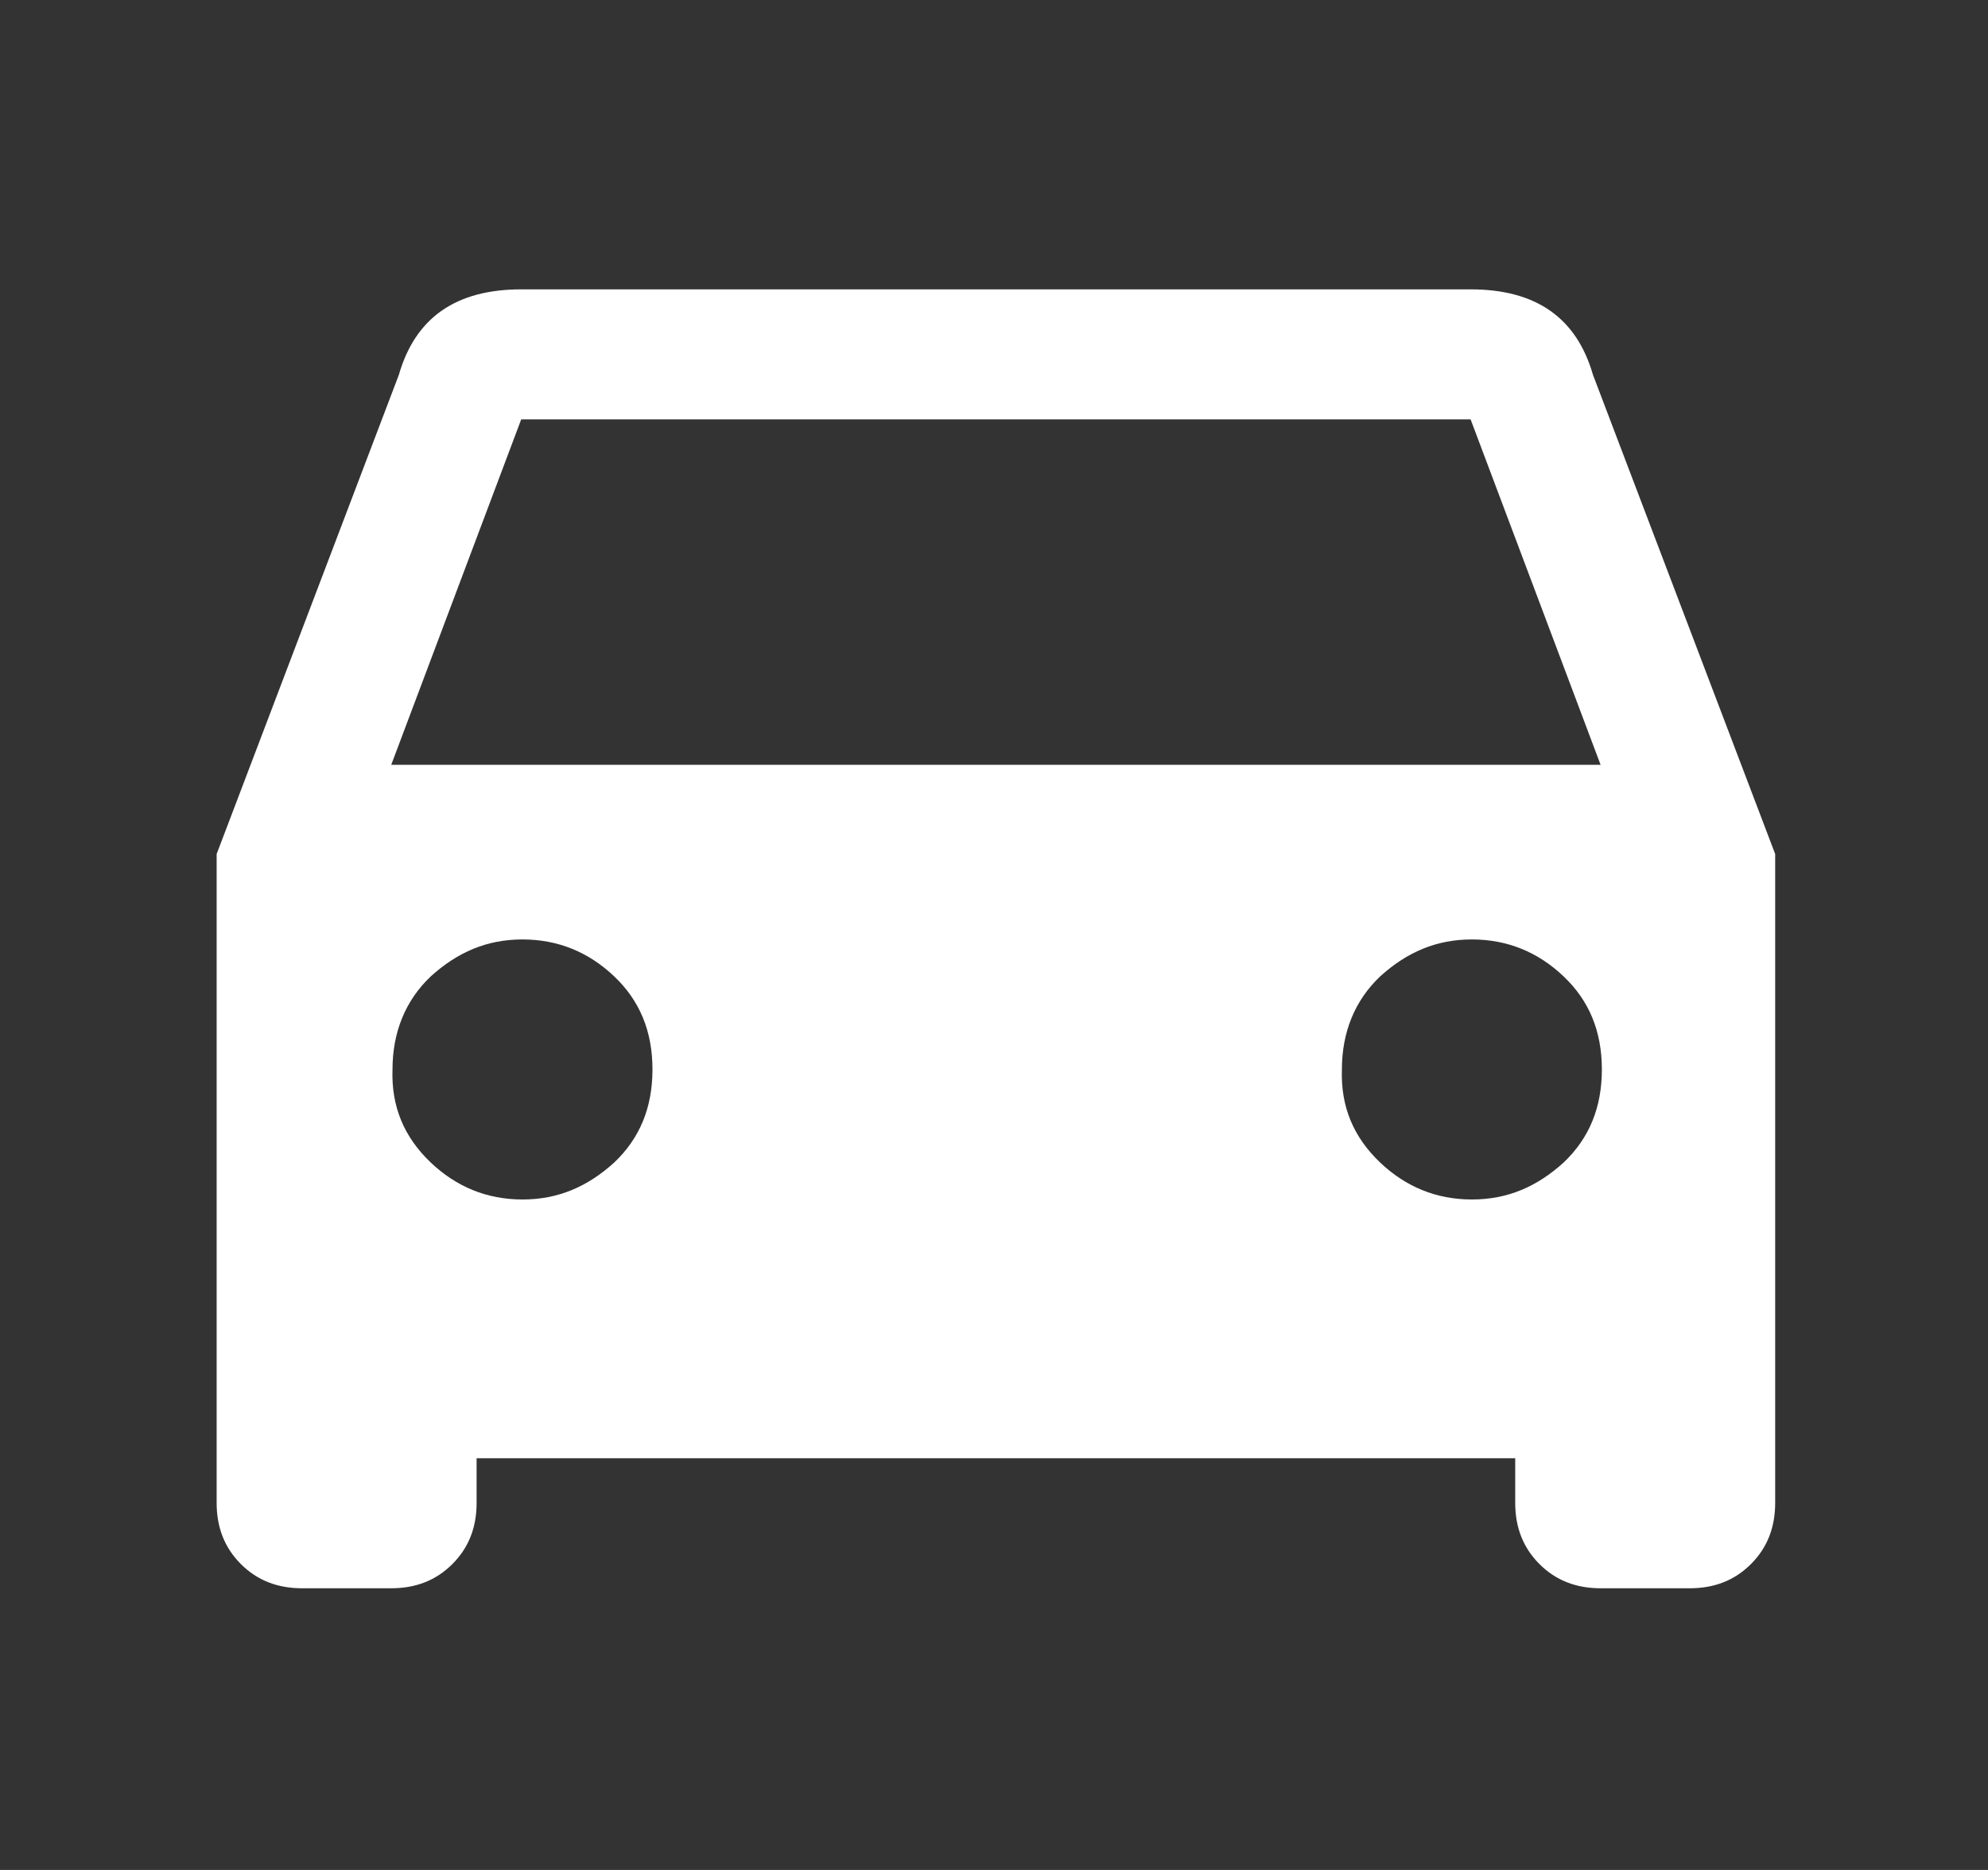 <?xml version="1.0" encoding="utf-8"?>
<!-- Generator: Adobe Illustrator 18.0.0, SVG Export Plug-In . SVG Version: 6.00 Build 0)  -->
<!DOCTYPE svg PUBLIC "-//W3C//DTD SVG 1.1//EN" "http://www.w3.org/Graphics/SVG/1.1/DTD/svg11.dtd">
<svg version="1.1" xmlns="http://www.w3.org/2000/svg" xmlns:xlink="http://www.w3.org/1999/xlink" x="0px" y="0px"
	 viewBox="0 0 156 146.7" enable-background="new 0 0 156 146.7" xml:space="preserve">
<rect x="0" y="0" width="156" height="146.7" fill="#333333" stroke="none"/>
<g id="Ebene_1" display="none">
	<rect x="0.7" y="0.3" display="inline" fill="#010202" stroke="#000000" stroke-miterlimit="10" width="154.3" height="147"/>
</g>
<g id="Ebene_2">
	<g>
		<path fill="#FFFFFF" d="M125,29.4L139.3,67v50.9c0,1.9-0.6,3.5-1.9,4.8s-2.9,1.9-4.8,1.9h-7c-1.9,0-3.5-0.6-4.8-1.9
			s-1.9-2.9-1.9-4.8v-3.5H37.4v3.5c0,1.9-0.6,3.5-1.9,4.8s-2.9,1.9-4.8,1.9h-7c-1.9,0-3.5-0.6-4.8-1.9s-1.9-2.9-1.9-4.8V67
			l14.3-37.6c1.3-4.5,4.5-6.7,9.6-6.7h74.5C120.5,22.7,123.7,24.9,125,29.4z M30.7,60h94.9l-10.2-27.1H40.9L30.7,60z M33.8,91.2
			c2,1.9,4.4,2.9,7.2,2.9c2.8,0,5.1-1,7.2-2.9c2-1.9,3-4.3,3-7.3c0-3-1-5.4-3-7.3c-2-1.9-4.4-2.9-7.2-2.9c-2.8,0-5.1,1-7.2,2.9
			c-2,1.9-3,4.4-3,7.3C30.7,86.8,31.7,89.2,33.8,91.2z M108.3,91.2c2,1.9,4.4,2.9,7.2,2.9c2.8,0,5.1-1,7.2-2.9c2-1.9,3-4.3,3-7.3
			c0-3-1-5.4-3-7.3c-2-1.9-4.4-2.9-7.2-2.9c-2.8,0-5.1,1-7.2,2.9c-2,1.9-3,4.4-3,7.3C105.2,86.8,106.2,89.2,108.3,91.2z"/>
	</g>
</g>
<g id="Ebene_3" display="none">
	<g display="inline">
		<path fill="#FFFFFF" d="M38.1,97.4c14-5.6,27.4-8.4,40.1-8.4s26.1,2.8,40.1,8.4c14,5.6,21,13,21,22.1v15.3H17v-15.3
			C17,110.4,24,103,38.1,97.4z M99.8,64.7c-5.9,5.9-13.2,8.9-21.6,8.9c-8.5,0-15.7-3-21.6-8.9c-5.9-5.9-8.9-13.2-8.9-21.6
			c0-8.5,3-15.7,8.9-21.6c5.9-5.9,13.2-8.9,21.6-8.9c8.5,0,15.7,3,21.6,8.9c5.9,5.9,8.9,13.2,8.9,21.6
			C108.7,51.6,105.8,58.8,99.8,64.7z"/>
	</g>
</g>
<g id="Ebene_4" display="none">
	<g display="inline">
		<path fill="#FFFFFF" d="M142.5,36.7c2.1,0.2,3.9,1.1,5.3,2.5c1.4,1.5,2,3.2,1.8,5.1l-4.5,83.7c-0.2,2.1-1.1,3.8-2.5,5.1
			c-1.5,1.3-3.3,1.8-5.4,1.6L32,129.7c-2.1-0.2-3.9-1-5.3-2.2c-1.4-1.3-2-3-1.8-5.1l0.6-14.6l-4.8,0.3c-1.9,0.2-3.6-0.3-4.9-1.4
			c-1.4-1.2-2.2-2.6-2.4-4.3L6.9,27.2c-0.2-1.7,0.3-3.2,1.4-4.6c1.2-1.4,2.7-2.2,4.6-2.4l94.2-7.6c1.9-0.2,3.6,0.3,4.9,1.4
			c1.4,1.2,2.2,2.6,2.4,4.3l1.6,17.2L142.5,36.7z M29.5,38.6c0.2-1.9,1-3.6,2.4-4.9c1.4-1.4,3.1-2.1,5.3-2.1l69.7,3.5l-0.6-9.9h-0.3
			v-0.3c-0.4-1.7-1.5-2.5-3.2-2.5l-83.1,7c-2.1,0-3.2,1-3.2,2.9v0.3l5.1,56.7l5.7-8L29.5,38.6z M135.8,113.8l3.2-63v-0.3
			c0-2.1-1.2-3.2-3.5-3.2l-18.5-1l-9.2-0.6l-64.9-2.9c-2.1,0-3.4,1-3.8,2.9V46l-1,20.1l-2.2,40.8v2.2l1.9-2.2l32.5-34.7
			c1.3-1.3,2.8-1.9,4.5-1.9c1.9,0,3.4,0.7,4.5,2.2L92.8,88l1,1c0.8,0.9,1.9,1.3,3.2,1.3c0.6,0,1.6-0.3,2.9-1l5.4-3.8
			c1.1-0.8,2.2-1.3,3.5-1.3c1.7,0,2.9,0.5,3.5,1.6l8.6,10.5L135.8,113.8z M115.4,75.6c-3.2,0-5.8-1.1-8-3.2c-2.1-2.1-3.2-4.8-3.2-8
			c0-3.2,1.1-5.8,3.3-8c2.2-2.1,4.8-3.2,7.8-3.2c3.2,0,5.8,1.1,8,3.3c2.1,2.2,3.2,4.8,3.2,7.8c0,3-1.1,5.6-3.3,7.8
			S118.4,75.6,115.4,75.6z"/>
	</g>
</g>
<g id="Ebene_5" display="none">
	<g display="inline">
		<path fill="#FFFFFF" d="M135.8,17.6c3.6,0,6.8,1.4,9.6,4.1c2.8,2.8,4.1,5.9,4.1,9.6V116c0,3.6-1.4,6.8-4.1,9.6
			c-2.8,2.8-5.9,4.1-9.6,4.1H20.5c-3.6,0-6.8-1.4-9.6-4.1c-2.8-2.8-4.1-5.9-4.1-9.6V31.3c0-3.6,1.4-6.8,4.1-9.6
			c2.8-2.8,5.9-4.1,9.6-4.1H135.8z M134.2,46.6V32.9l-56,37.2l-56-37.2v13.7l56,37.2L134.2,46.6z"/>
	</g>
</g>
<g id="Ebene_6" display="none">
	<g display="inline">
		<path fill="#FFFFFF" d="M27.2,71.7l101.9-49L61,86.4L27.2,71.7z M129.1,22.7L82.6,124.6L66.1,91.5L129.1,22.7z"/>
	</g>
</g>
</svg>
